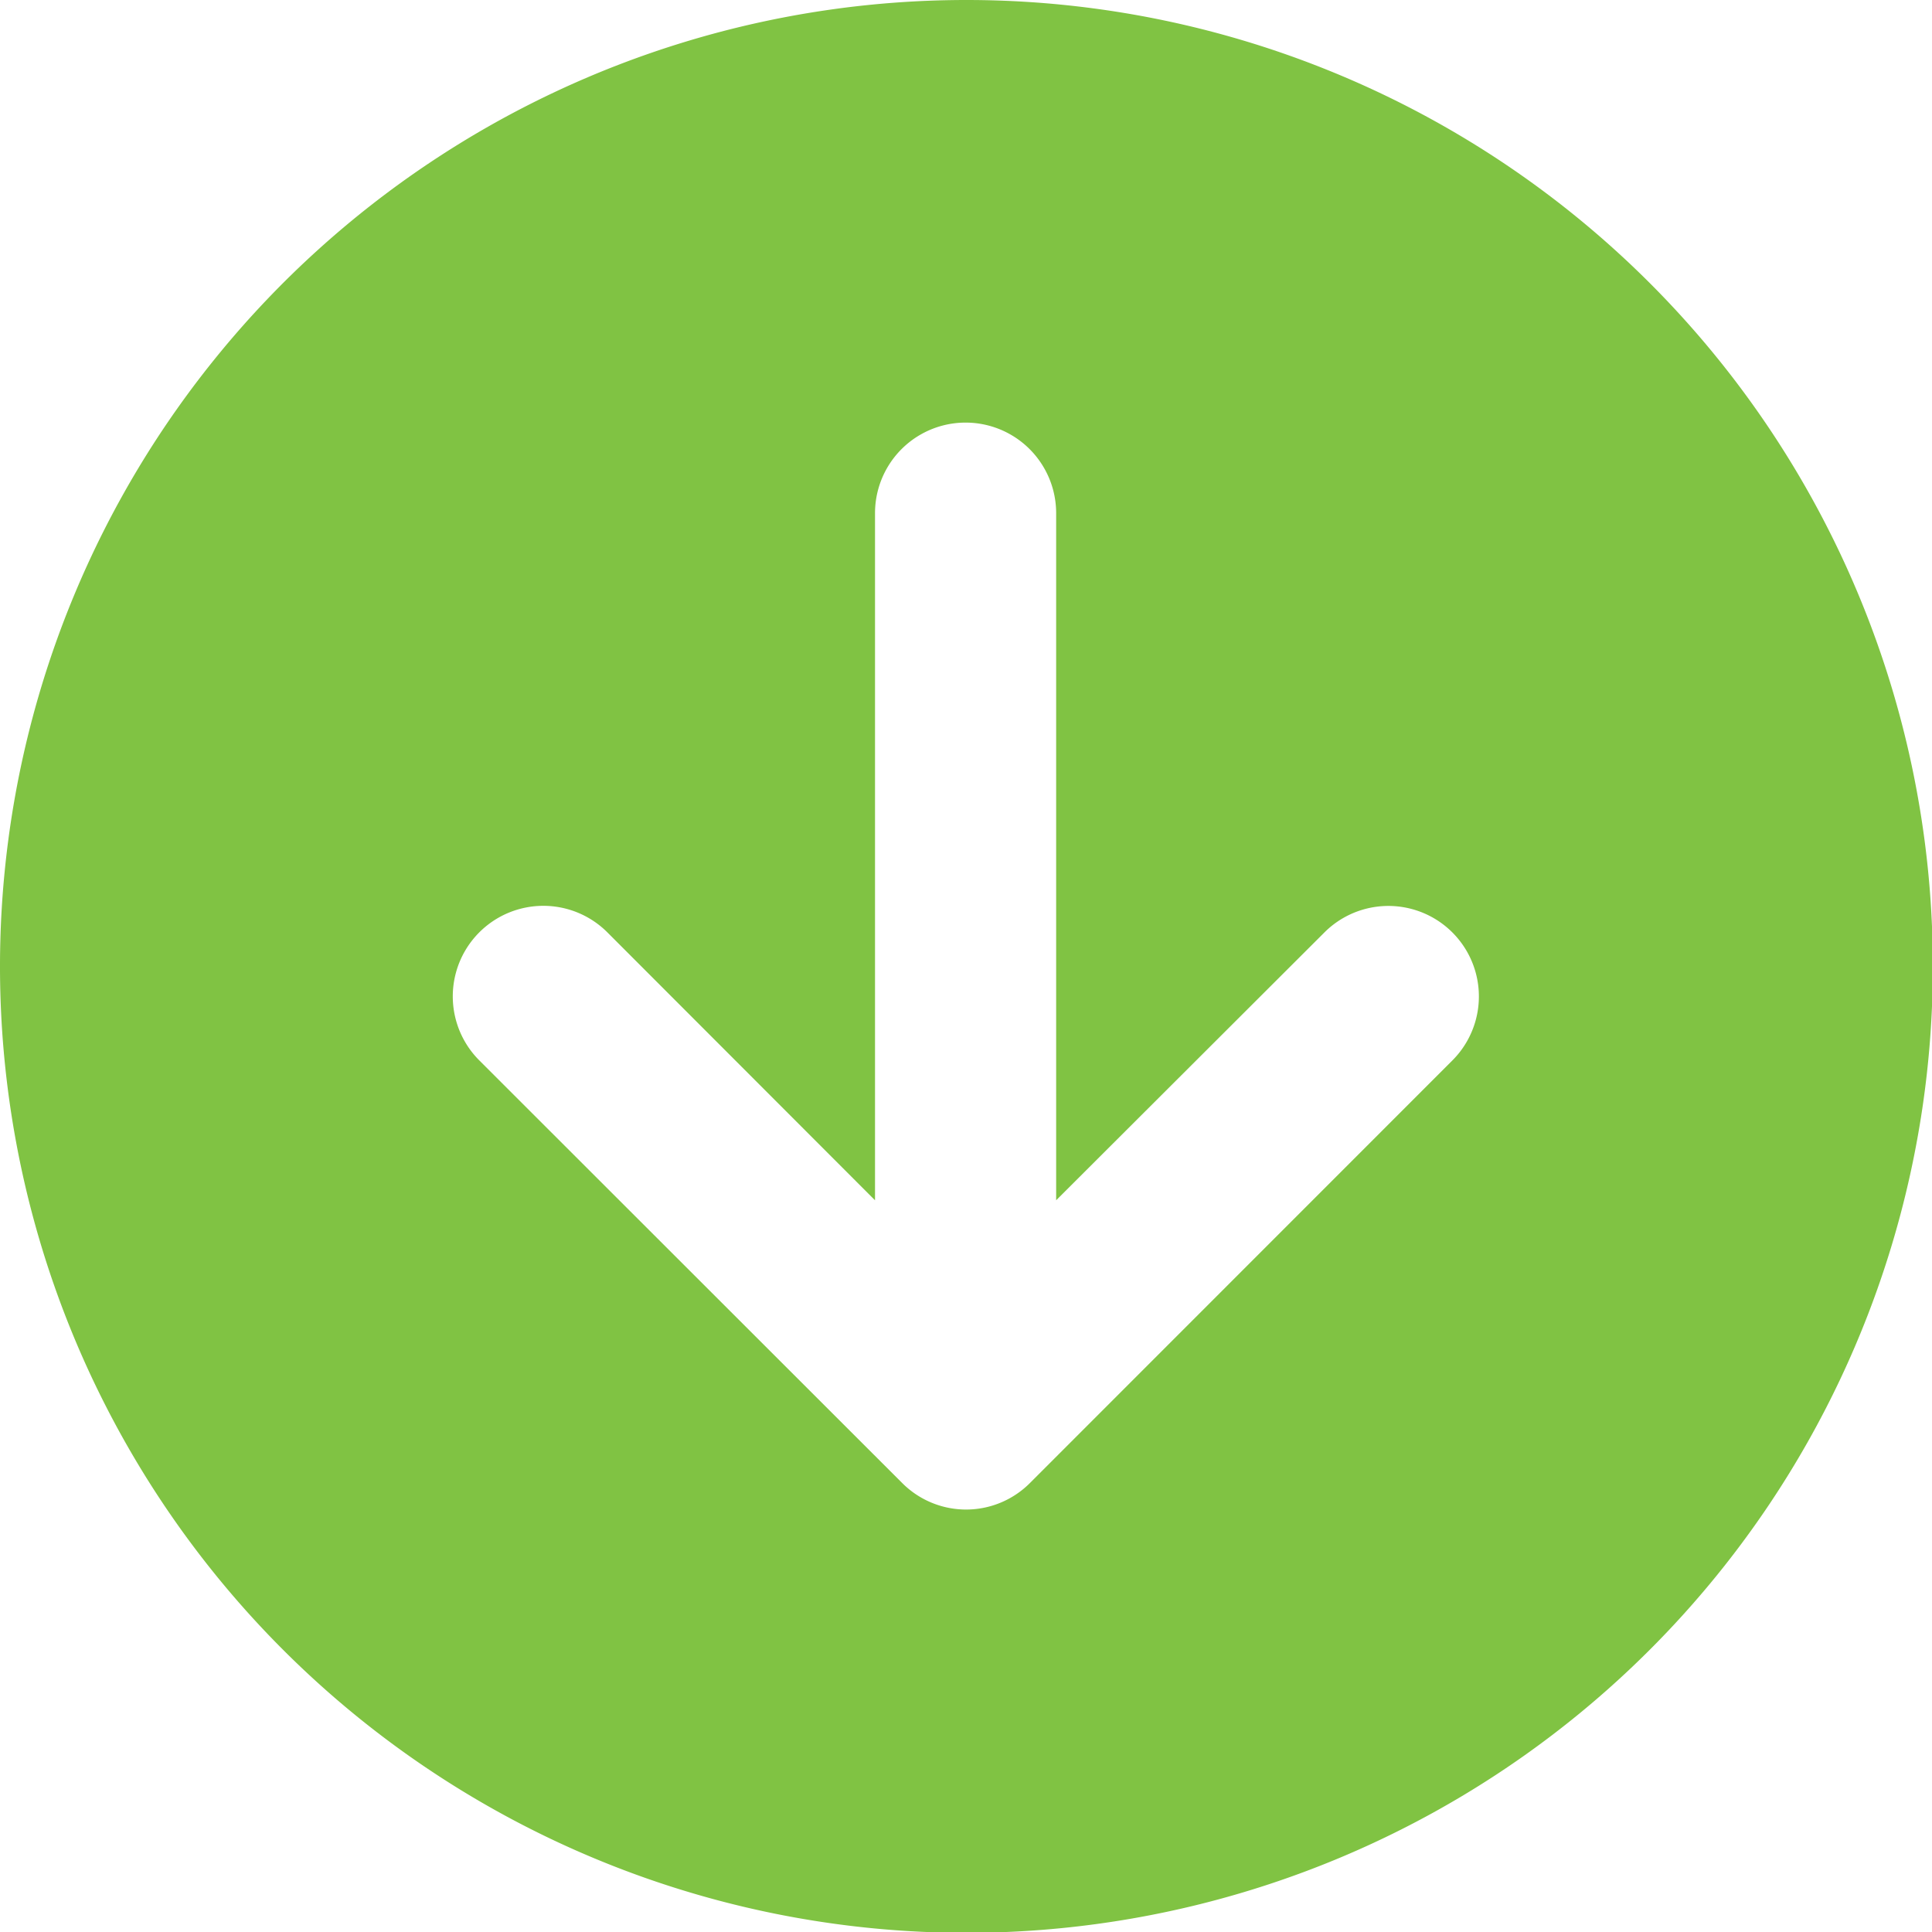 <svg xmlns="http://www.w3.org/2000/svg" width="13.994" height="13.994" viewBox="0 0 13.994 13.994">
  <path id="down-icon" d="M7,0a7,7,0,1,0,7,7A7,7,0,0,0,7,0ZM3.471,7.68A.655.655,0,0,1,4.4,6.754L6.338,8.694l0-4.977a.656.656,0,1,1,1.312,0V8.694L9.593,6.754a.655.655,0,1,1,.927.927L7.461,10.741a.653.653,0,0,1-.927,0Z" fill="#80c343"/>
</svg>
